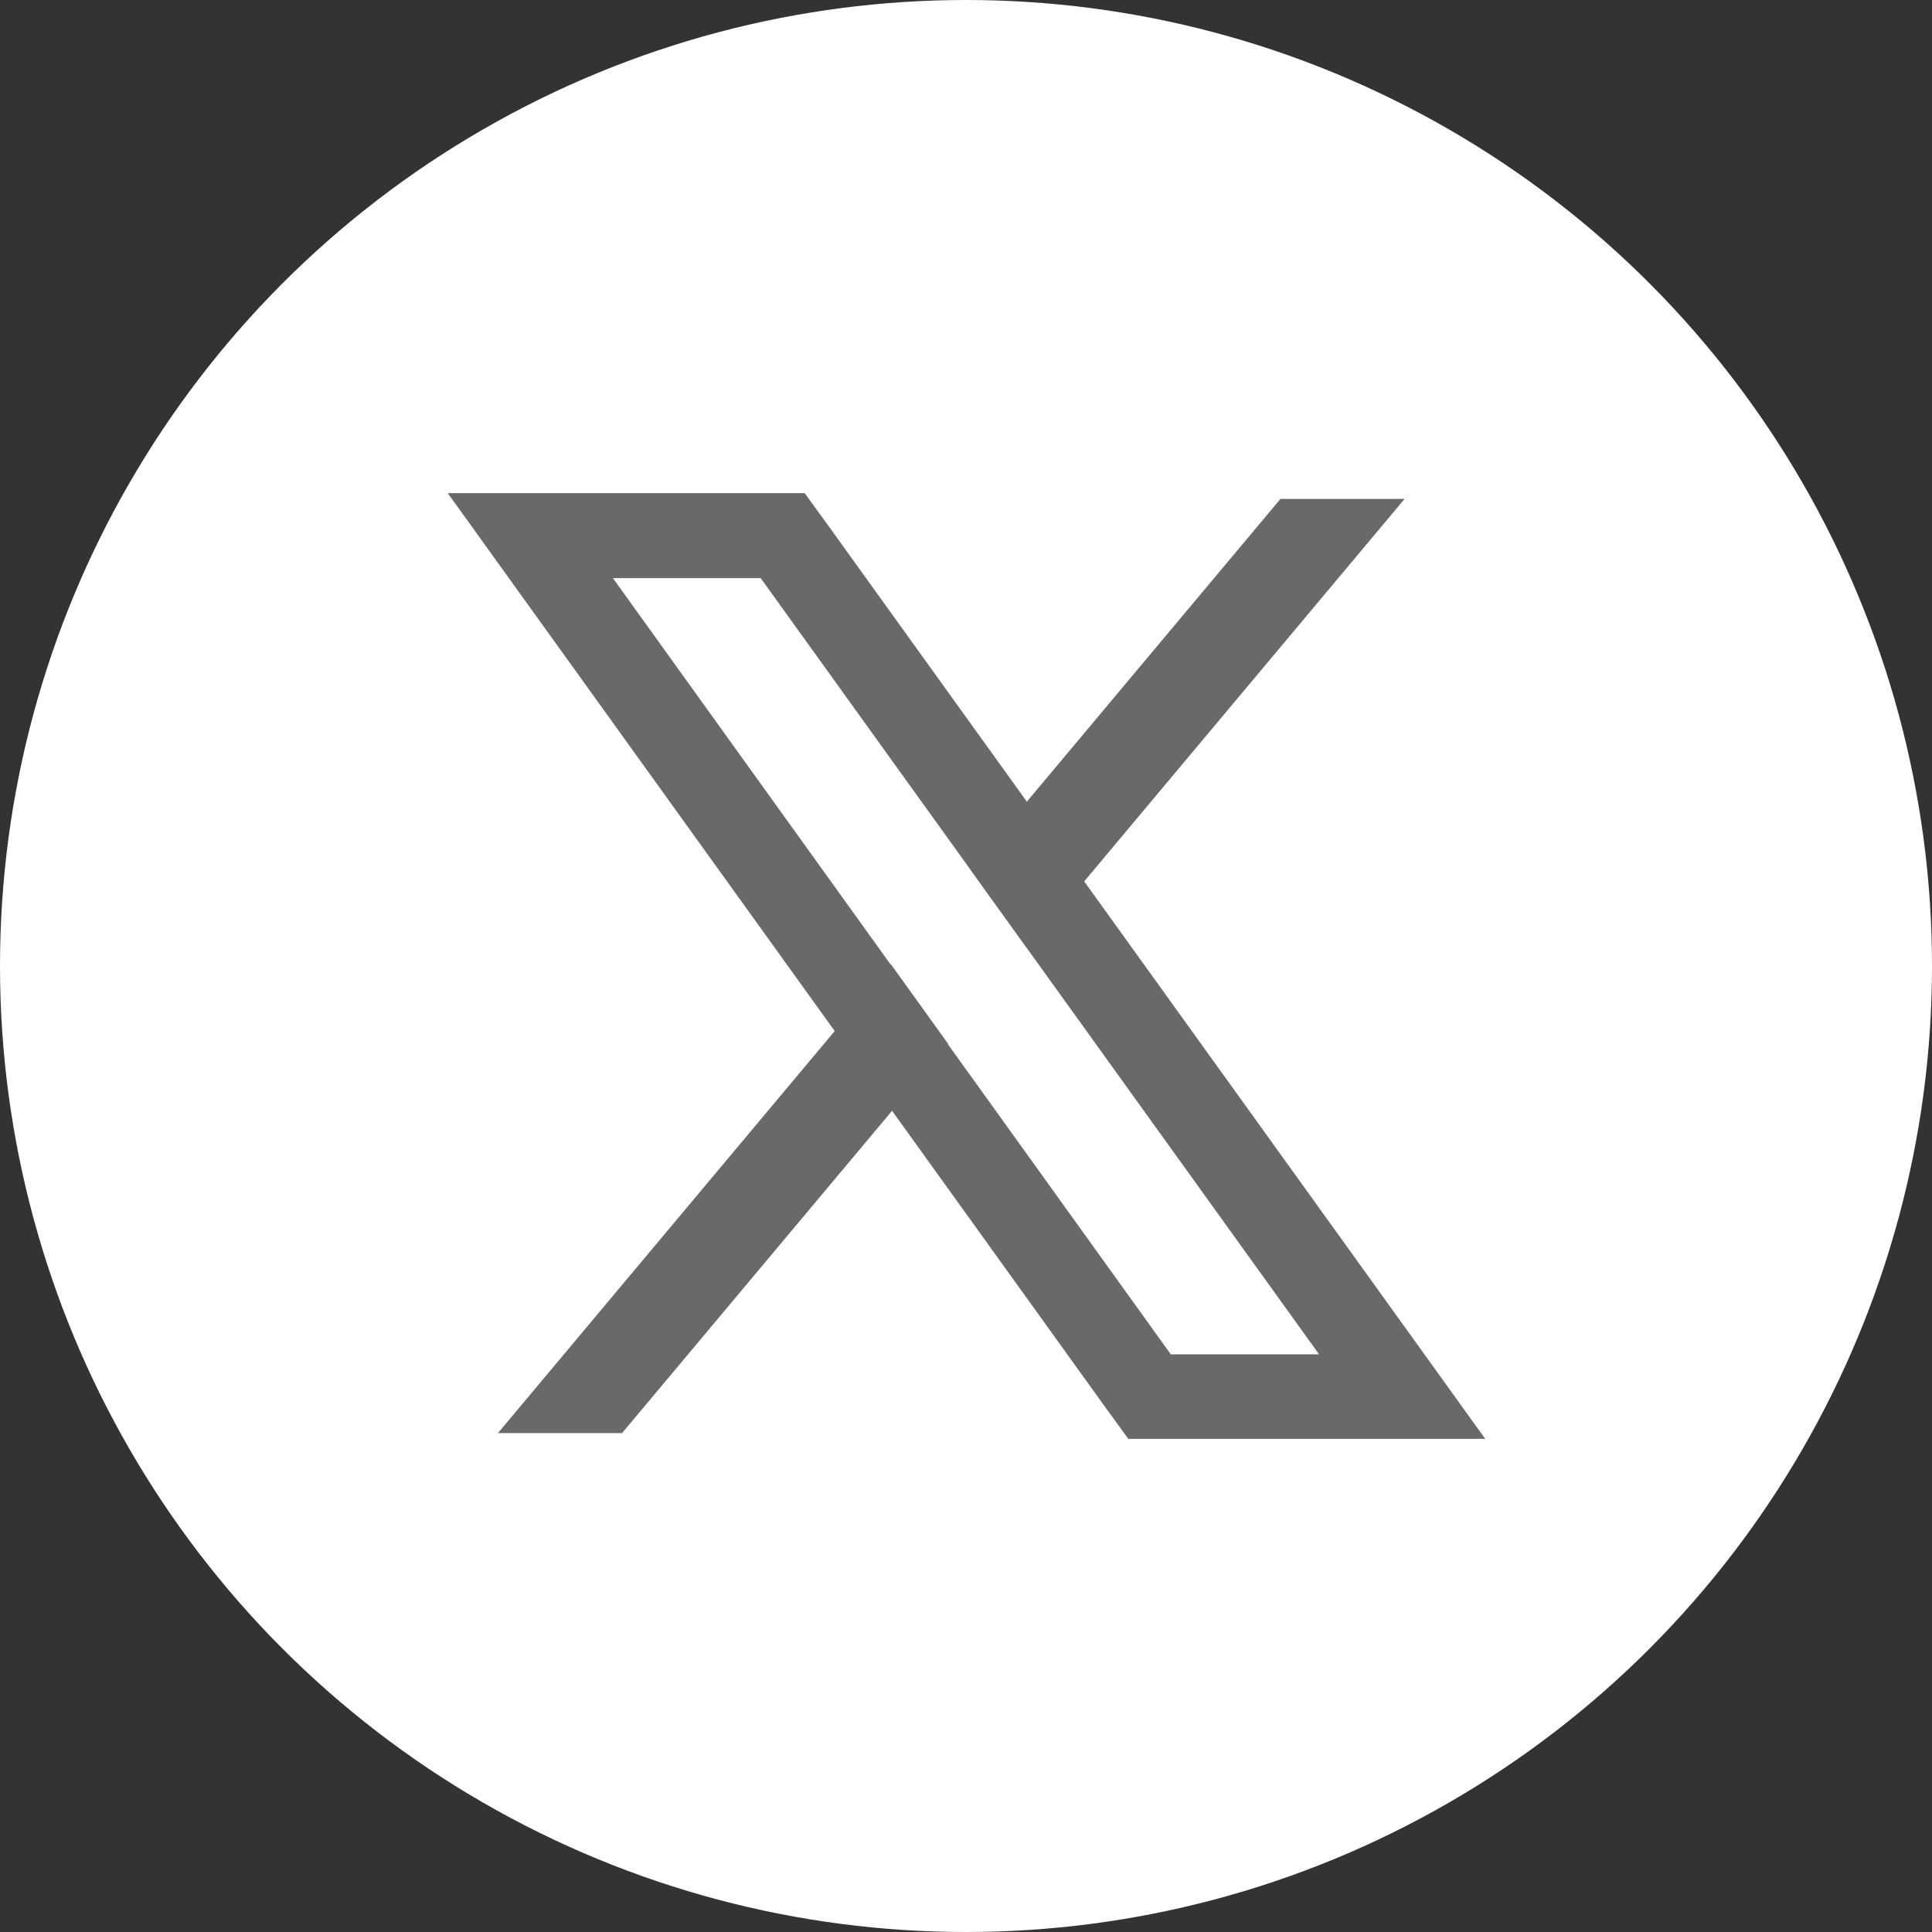 <?xml version="1.0" encoding="UTF-8"?>
<svg id="a" data-name="icon" xmlns="http://www.w3.org/2000/svg" viewBox="0 0 40 40">
  <rect x="0" y="0" width="40" height="40" fill="#333333" stroke="none"/>
  <defs>
    <style>
      .b {
        fill: #fff;
      }

      .b, .c {
        stroke-width: 0px;
      }

      .c {
        fill: #696969;
      }
    </style>
  </defs>
  <circle class="b" cx="20" cy="20" r="20"/>
  <g>
    <path class="c" d="m26.51,10.33L10.31,29.67h2.57L29.08,10.33h-2.57Z"/>
    <g>
      <polygon class="b" points="27.31 28.03 24.25 28.03 12.69 11.97 15.75 11.97 27.31 28.03"/>
      <path class="c" d="m15.75,11.97l11.56,16.07h-3.07L12.69,11.97h3.07m.9-1.76h-7.39l2,2.78,11.56,16.07.53.73h7.39l-2-2.78-11.56-16.07-.53-.73h0Z"/>
    </g>
  </g>
</svg>